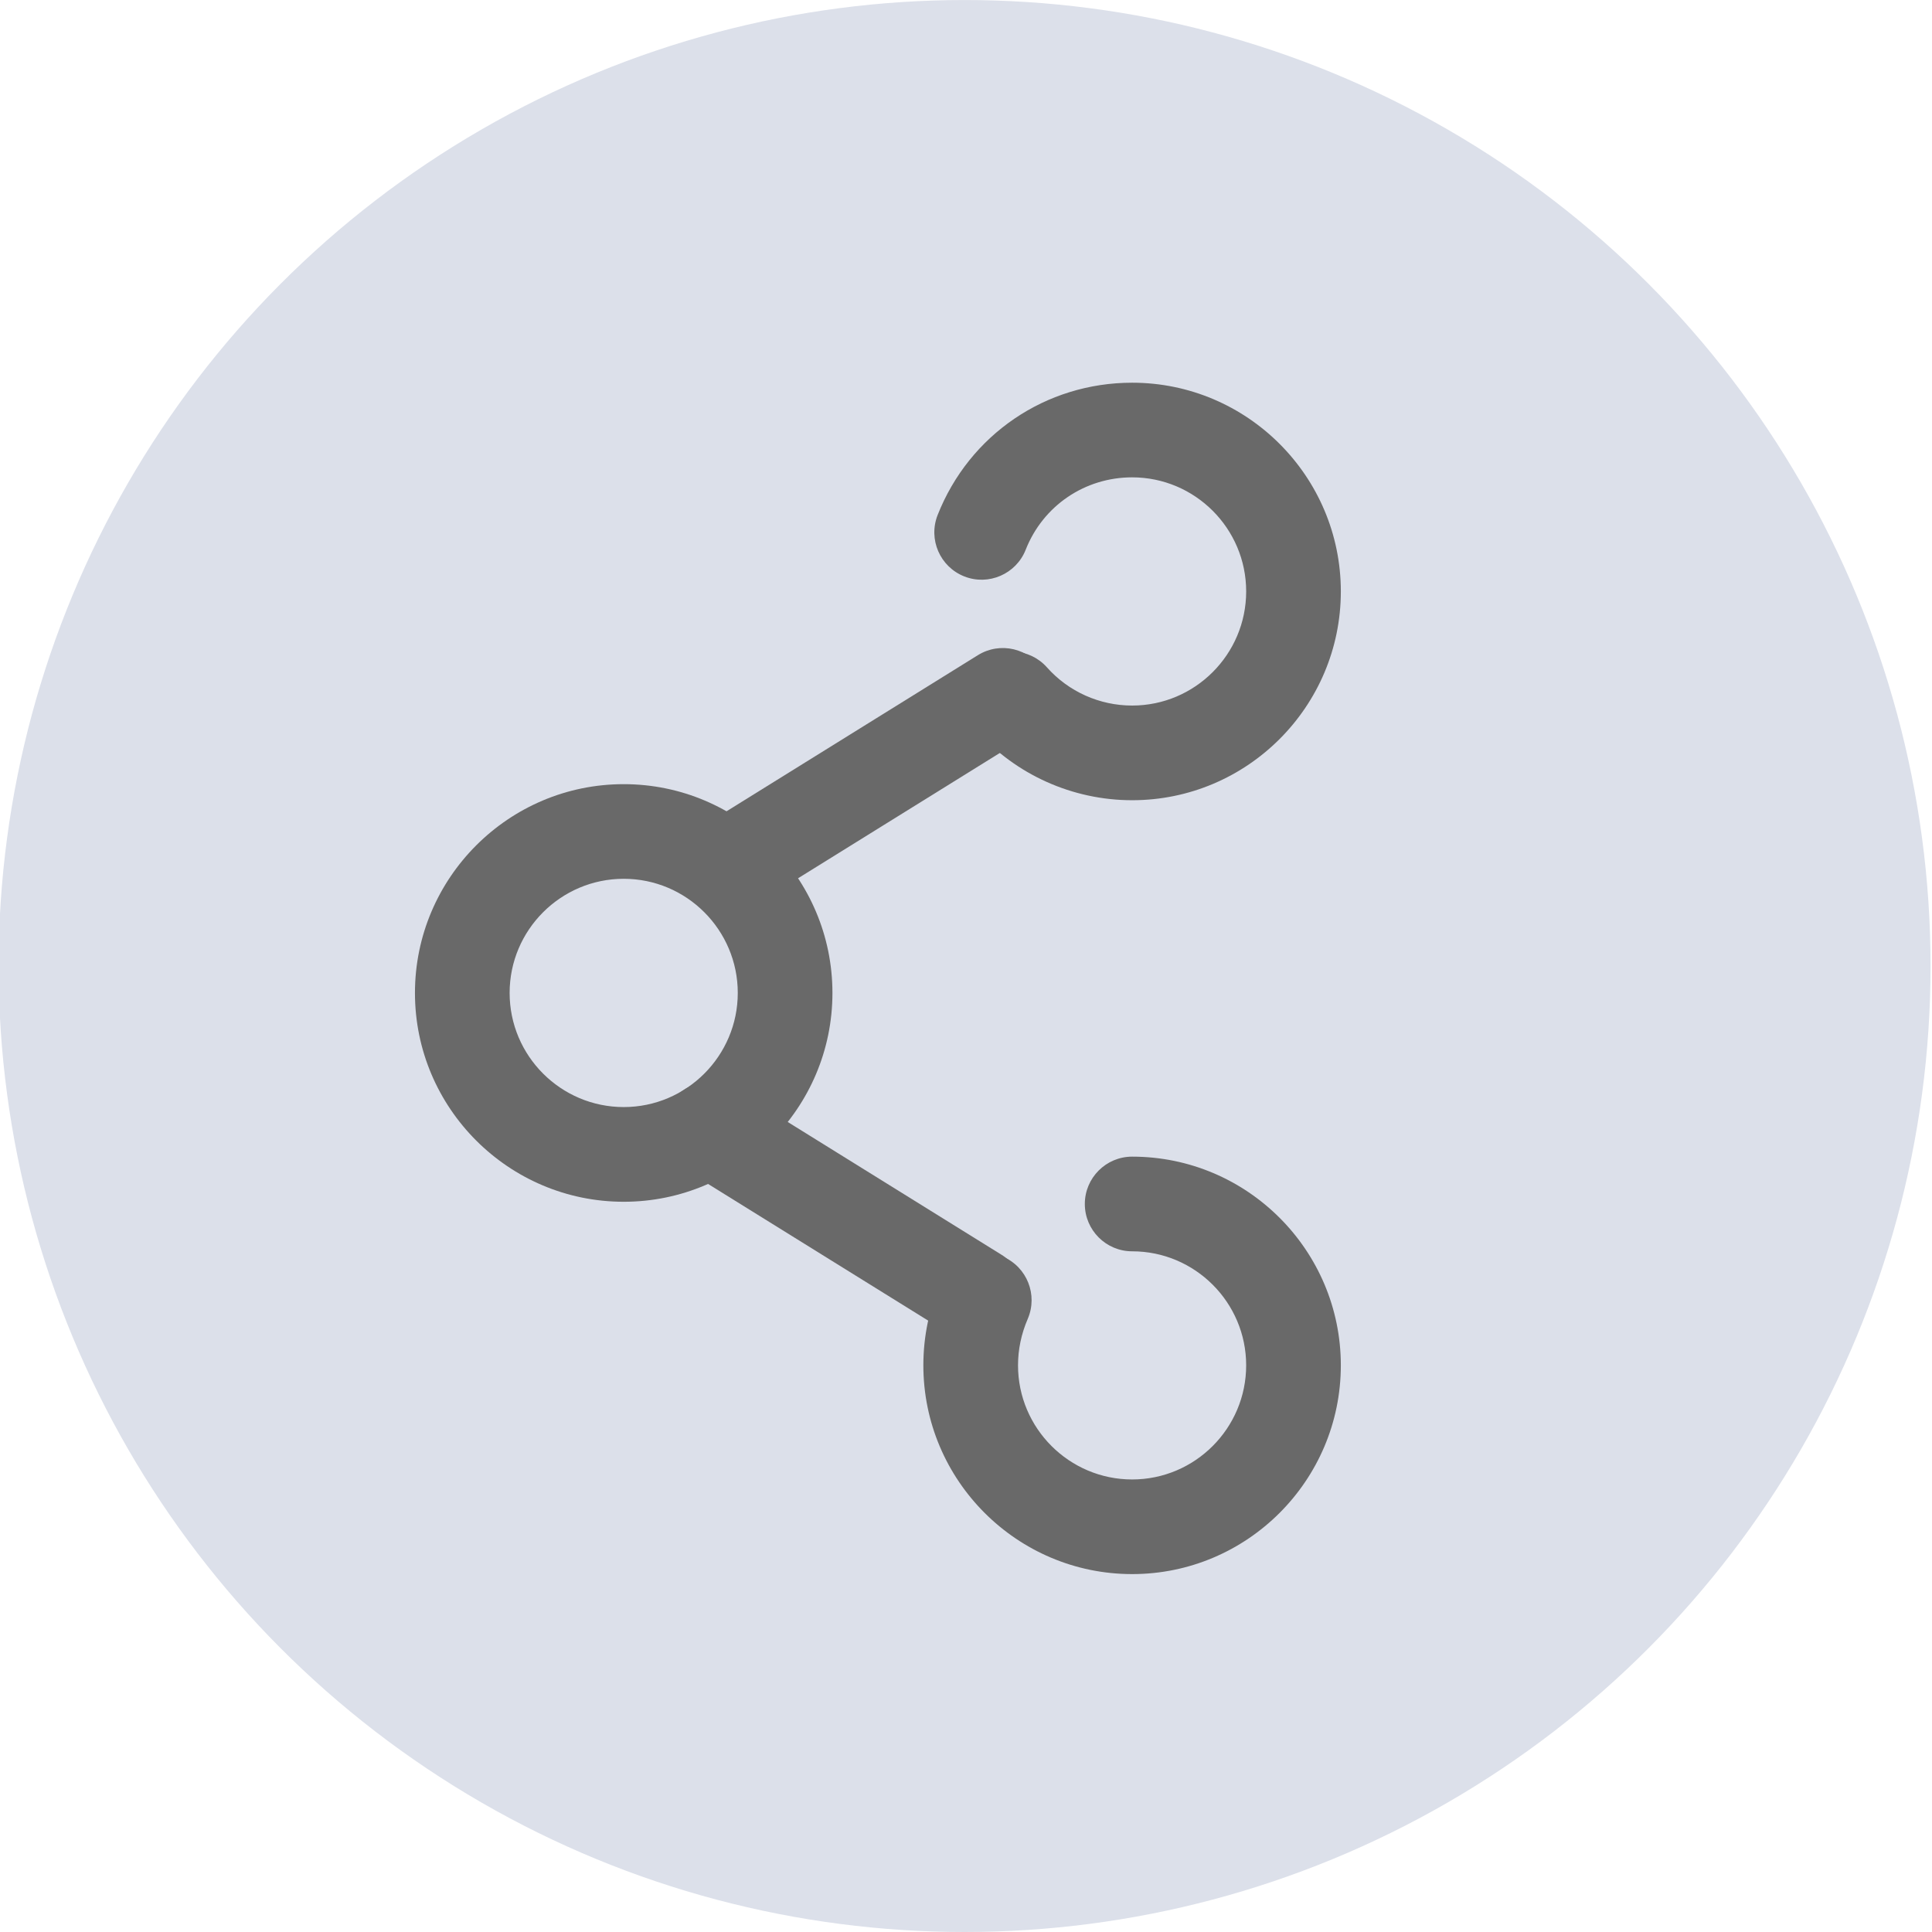 <?xml version="1.0" encoding="utf-8"?>
<!-- Generator: Adobe Illustrator 15.1.0, SVG Export Plug-In . SVG Version: 6.00 Build 0)  -->
<!DOCTYPE svg PUBLIC "-//W3C//DTD SVG 1.1//EN" "http://www.w3.org/Graphics/SVG/1.1/DTD/svg11.dtd">
<svg version="1.1" id="Layer_1" xmlns="http://www.w3.org/2000/svg" xmlns:xlink="http://www.w3.org/1999/xlink" x="0px" y="0px"
	 width="61.225px" height="61.225px" viewBox="0 0 61.225 61.225" enable-background="new 0 0 61.225 61.225" xml:space="preserve">
<g>
	<circle fill="#DCE0EA" cx="30.567" cy="30.613" r="30.612"/>
</g>
<g>
	<g>
		<path fill="#696969" d="M35.878,25.359c-1.889,0-3.689-0.808-4.941-2.217c-0.551-0.619-0.494-1.567,0.125-2.117
			c0.62-0.551,1.568-0.494,2.117,0.125c0.684,0.769,1.667,1.209,2.699,1.209c1.992,0,3.613-1.623,3.613-3.617
			c0-1.993-1.621-3.615-3.613-3.615c-1.5,0-2.825,0.9-3.374,2.294c-0.304,0.771-1.177,1.149-1.945,0.846
			c-0.771-0.304-1.149-1.175-0.846-1.945c1.005-2.548,3.424-4.194,6.165-4.194c3.646,0,6.613,2.968,6.613,6.615
			C42.491,22.39,39.525,25.359,35.878,25.359z"/>
		<path fill="#696969" d="M19.766,38.084c-3.647,0-6.616-2.969-6.616-6.617s2.969-6.617,6.616-6.617s6.614,2.969,6.614,6.617
			S23.413,38.084,19.766,38.084z M19.766,27.849c-1.994,0-3.616,1.623-3.616,3.617s1.622,3.617,3.616,3.617
			c1.993,0,3.614-1.623,3.614-3.617S21.759,27.849,19.766,27.849z"/>
		<path fill="#696969" d="M35.878,49.883c-3.648,0-6.617-2.969-6.617-6.617c0-0.913,0.186-1.808,0.553-2.658
			c0.327-0.762,1.209-1.111,1.971-0.784c0.761,0.328,1.111,1.211,0.784,1.972c-0.204,0.473-0.308,0.968-0.308,1.471
			c0,1.994,1.623,3.617,3.617,3.617c1.992,0,3.613-1.623,3.613-3.617c0-1.992-1.621-3.613-3.613-3.613c-0.828,0-1.5-0.672-1.5-1.5
			s0.672-1.5,1.5-1.5c3.646,0,6.613,2.967,6.613,6.613C42.491,46.914,39.525,49.883,35.878,49.883z"/>
		<path fill="#696969" d="M30.948,42.539c-0.27,0-0.543-0.072-0.789-0.226l-8.455-5.25c-0.703-0.438-0.92-1.362-0.482-2.065
			c0.438-0.705,1.361-0.92,2.066-0.483l8.453,5.25c0.704,0.438,0.92,1.362,0.483,2.065C31.941,42.288,31.45,42.539,30.948,42.539z"
			/>
		<path fill="#696969" d="M23.322,28.791c-0.502,0-0.992-0.251-1.276-0.709c-0.437-0.703-0.221-1.628,0.483-2.065l8.459-5.254
			c0.704-0.438,1.629-0.223,2.066,0.483c0.437,0.703,0.221,1.628-0.483,2.065l-8.46,5.254
			C23.865,28.719,23.591,28.791,23.322,28.791z"/>
	</g>
</g>
</svg>
